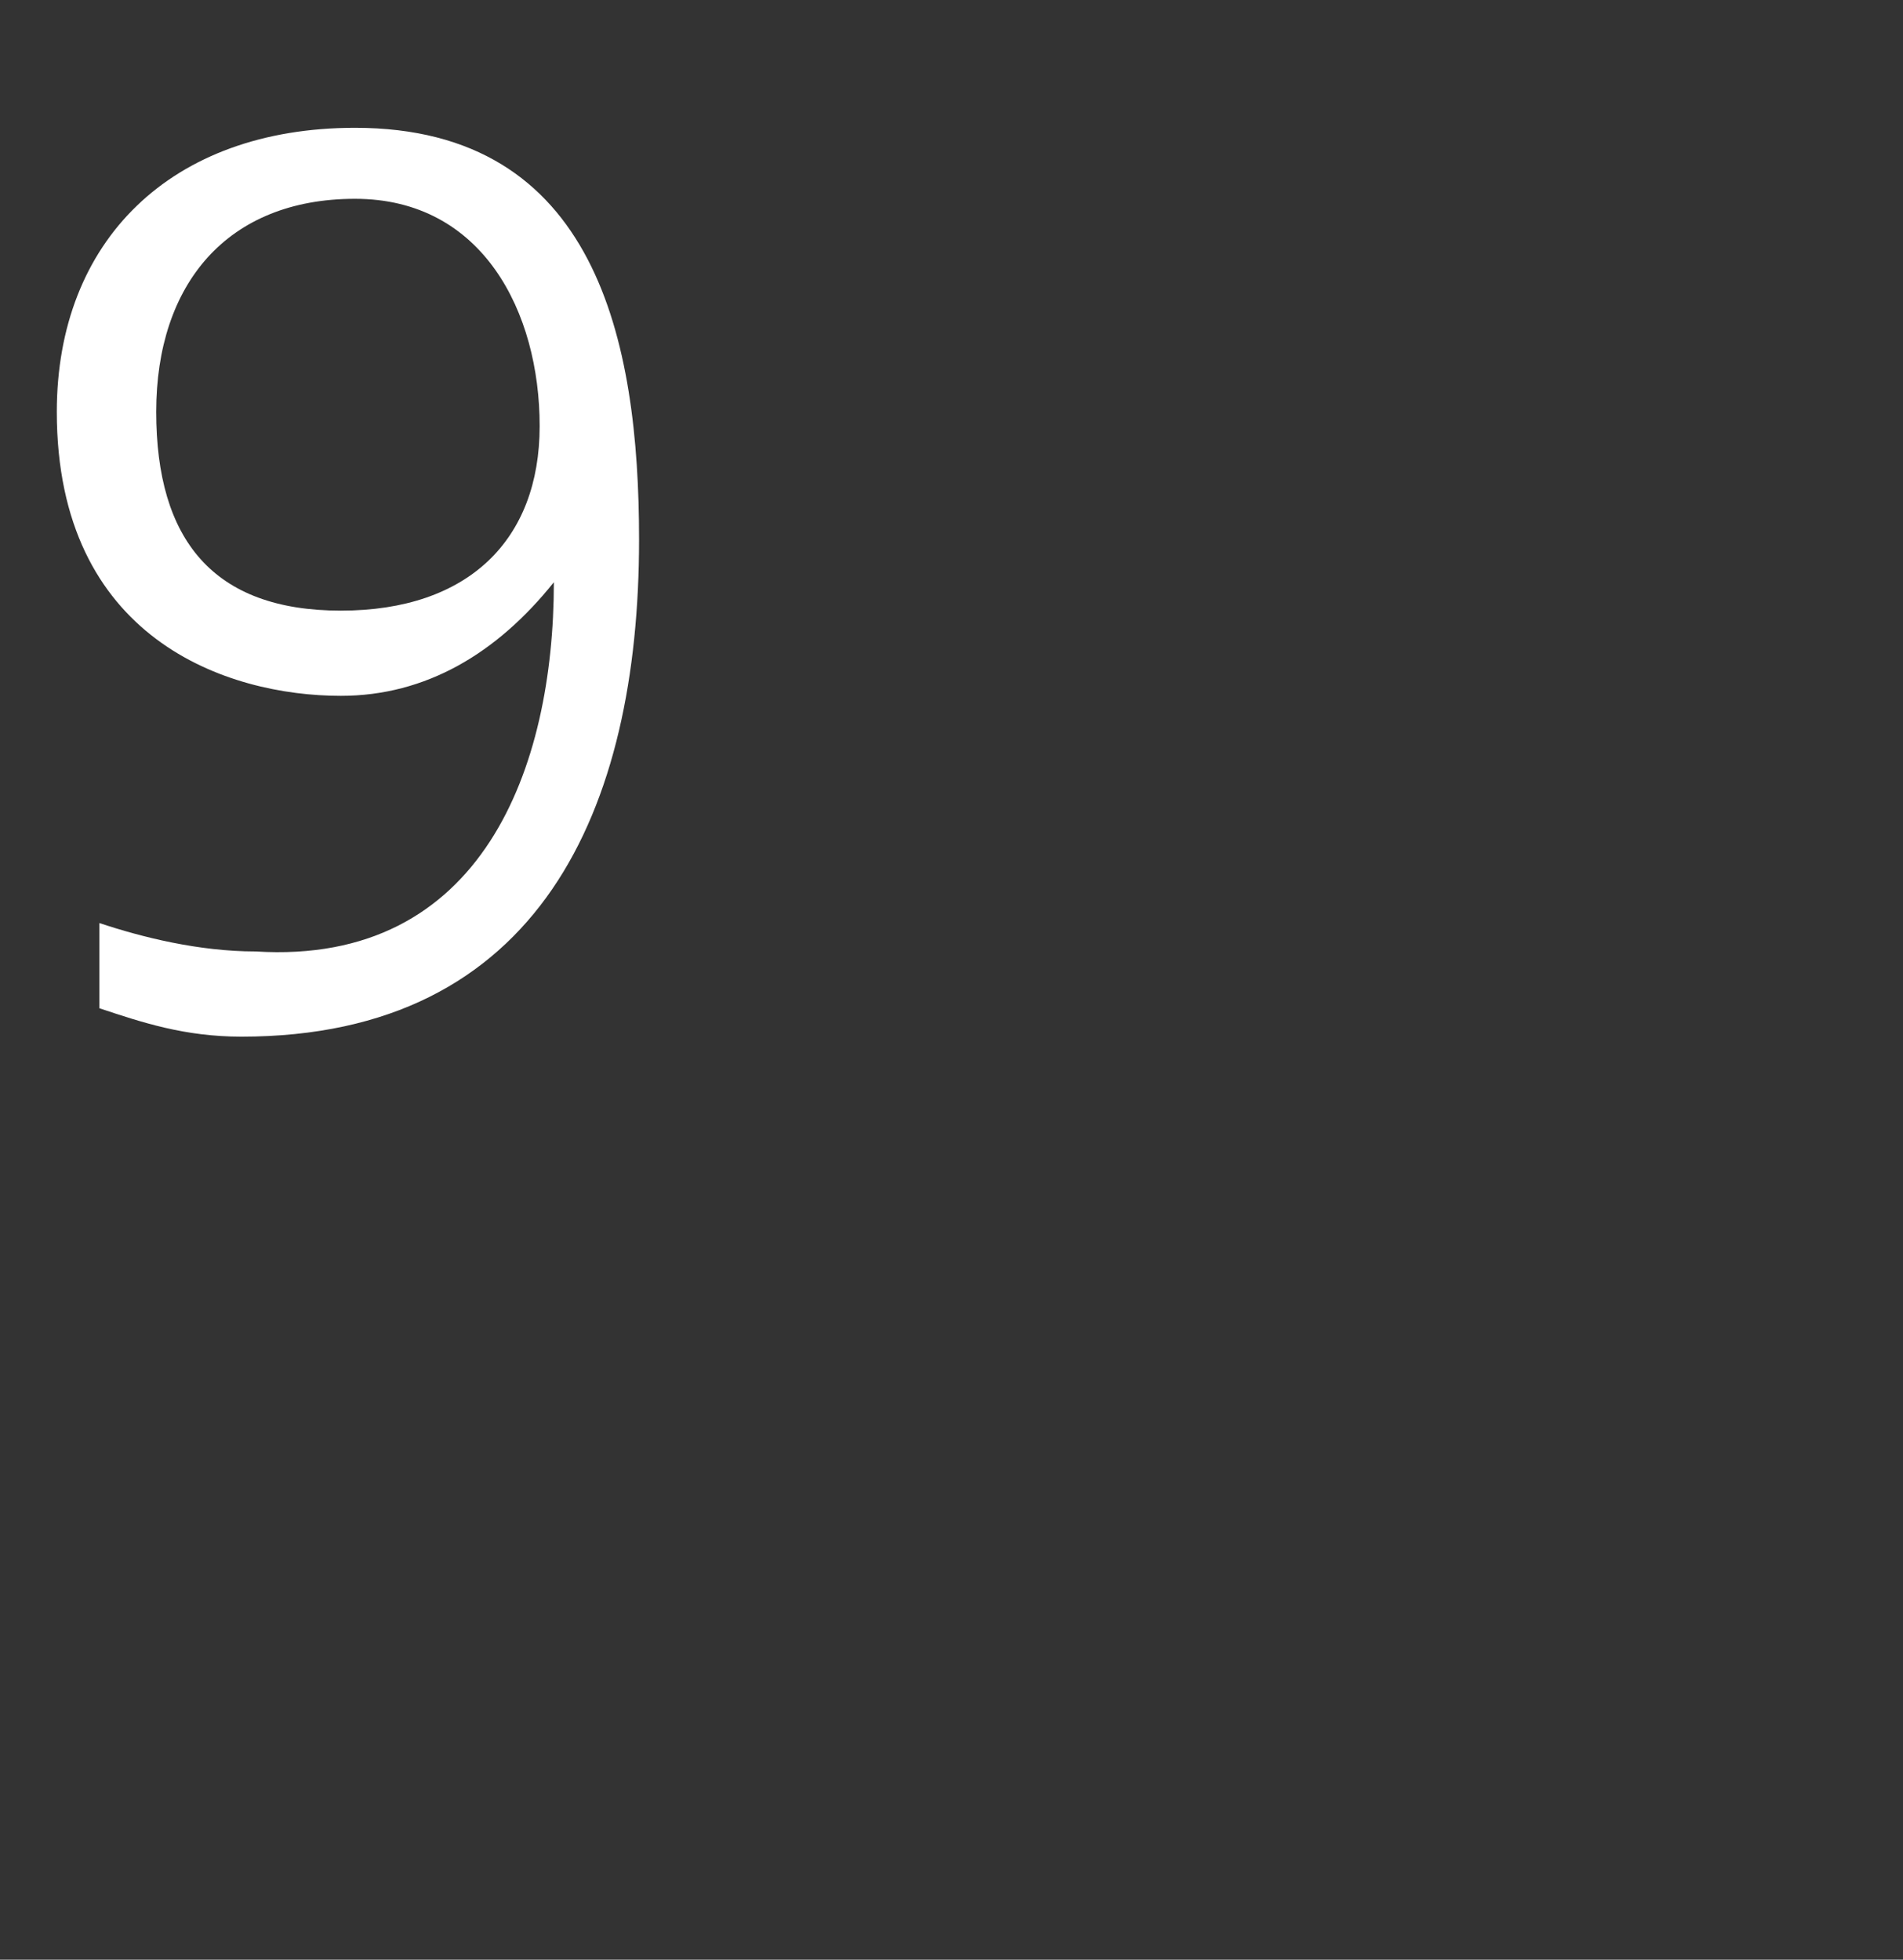 <?xml version="1.0" standalone="no"?>
<!DOCTYPE svg PUBLIC "-//W3C//DTD SVG 1.1//EN" "http://www.w3.org/Graphics/SVG/1.1/DTD/svg11.dtd">
<svg xmlns="http://www.w3.org/2000/svg" version="1.1" width="13.4px" height="13.8px" viewBox="0 0 13.4 13.8">
  <rect x="0" y="0" width="13.4" height="13.8" fill="#333333" stroke="none"/>
  <desc>9</desc>
  <defs/>
  <g id="Polygon444106">
    <path d="M 4.5 3.8 C 4.5 5.7 3.8 7.3 1.7 7.3 C 1.3 7.3 1 7.2 0.7 7.1 C 0.7 7.1 0.7 6.5 0.7 6.5 C 1 6.6 1.4 6.7 1.8 6.7 C 3.4 6.8 3.9 5.4 3.9 4.1 C 3.9 4.1 3.9 4.1 3.9 4.1 C 3.5 4.6 3 4.9 2.4 4.9 C 1.6 4.9 0.4 4.5 0.4 2.9 C 0.4 1.7 1.2 0.9 2.5 0.9 C 4.2 0.9 4.5 2.4 4.5 3.8 Z M 3.8 3 C 3.8 2.2 3.4 1.4 2.5 1.4 C 1.6 1.4 1.1 2 1.1 2.9 C 1.1 3.8 1.5 4.3 2.4 4.3 C 3.3 4.3 3.8 3.8 3.8 3 Z " stroke="none" fill="#fff"/>
  </g>
</svg>